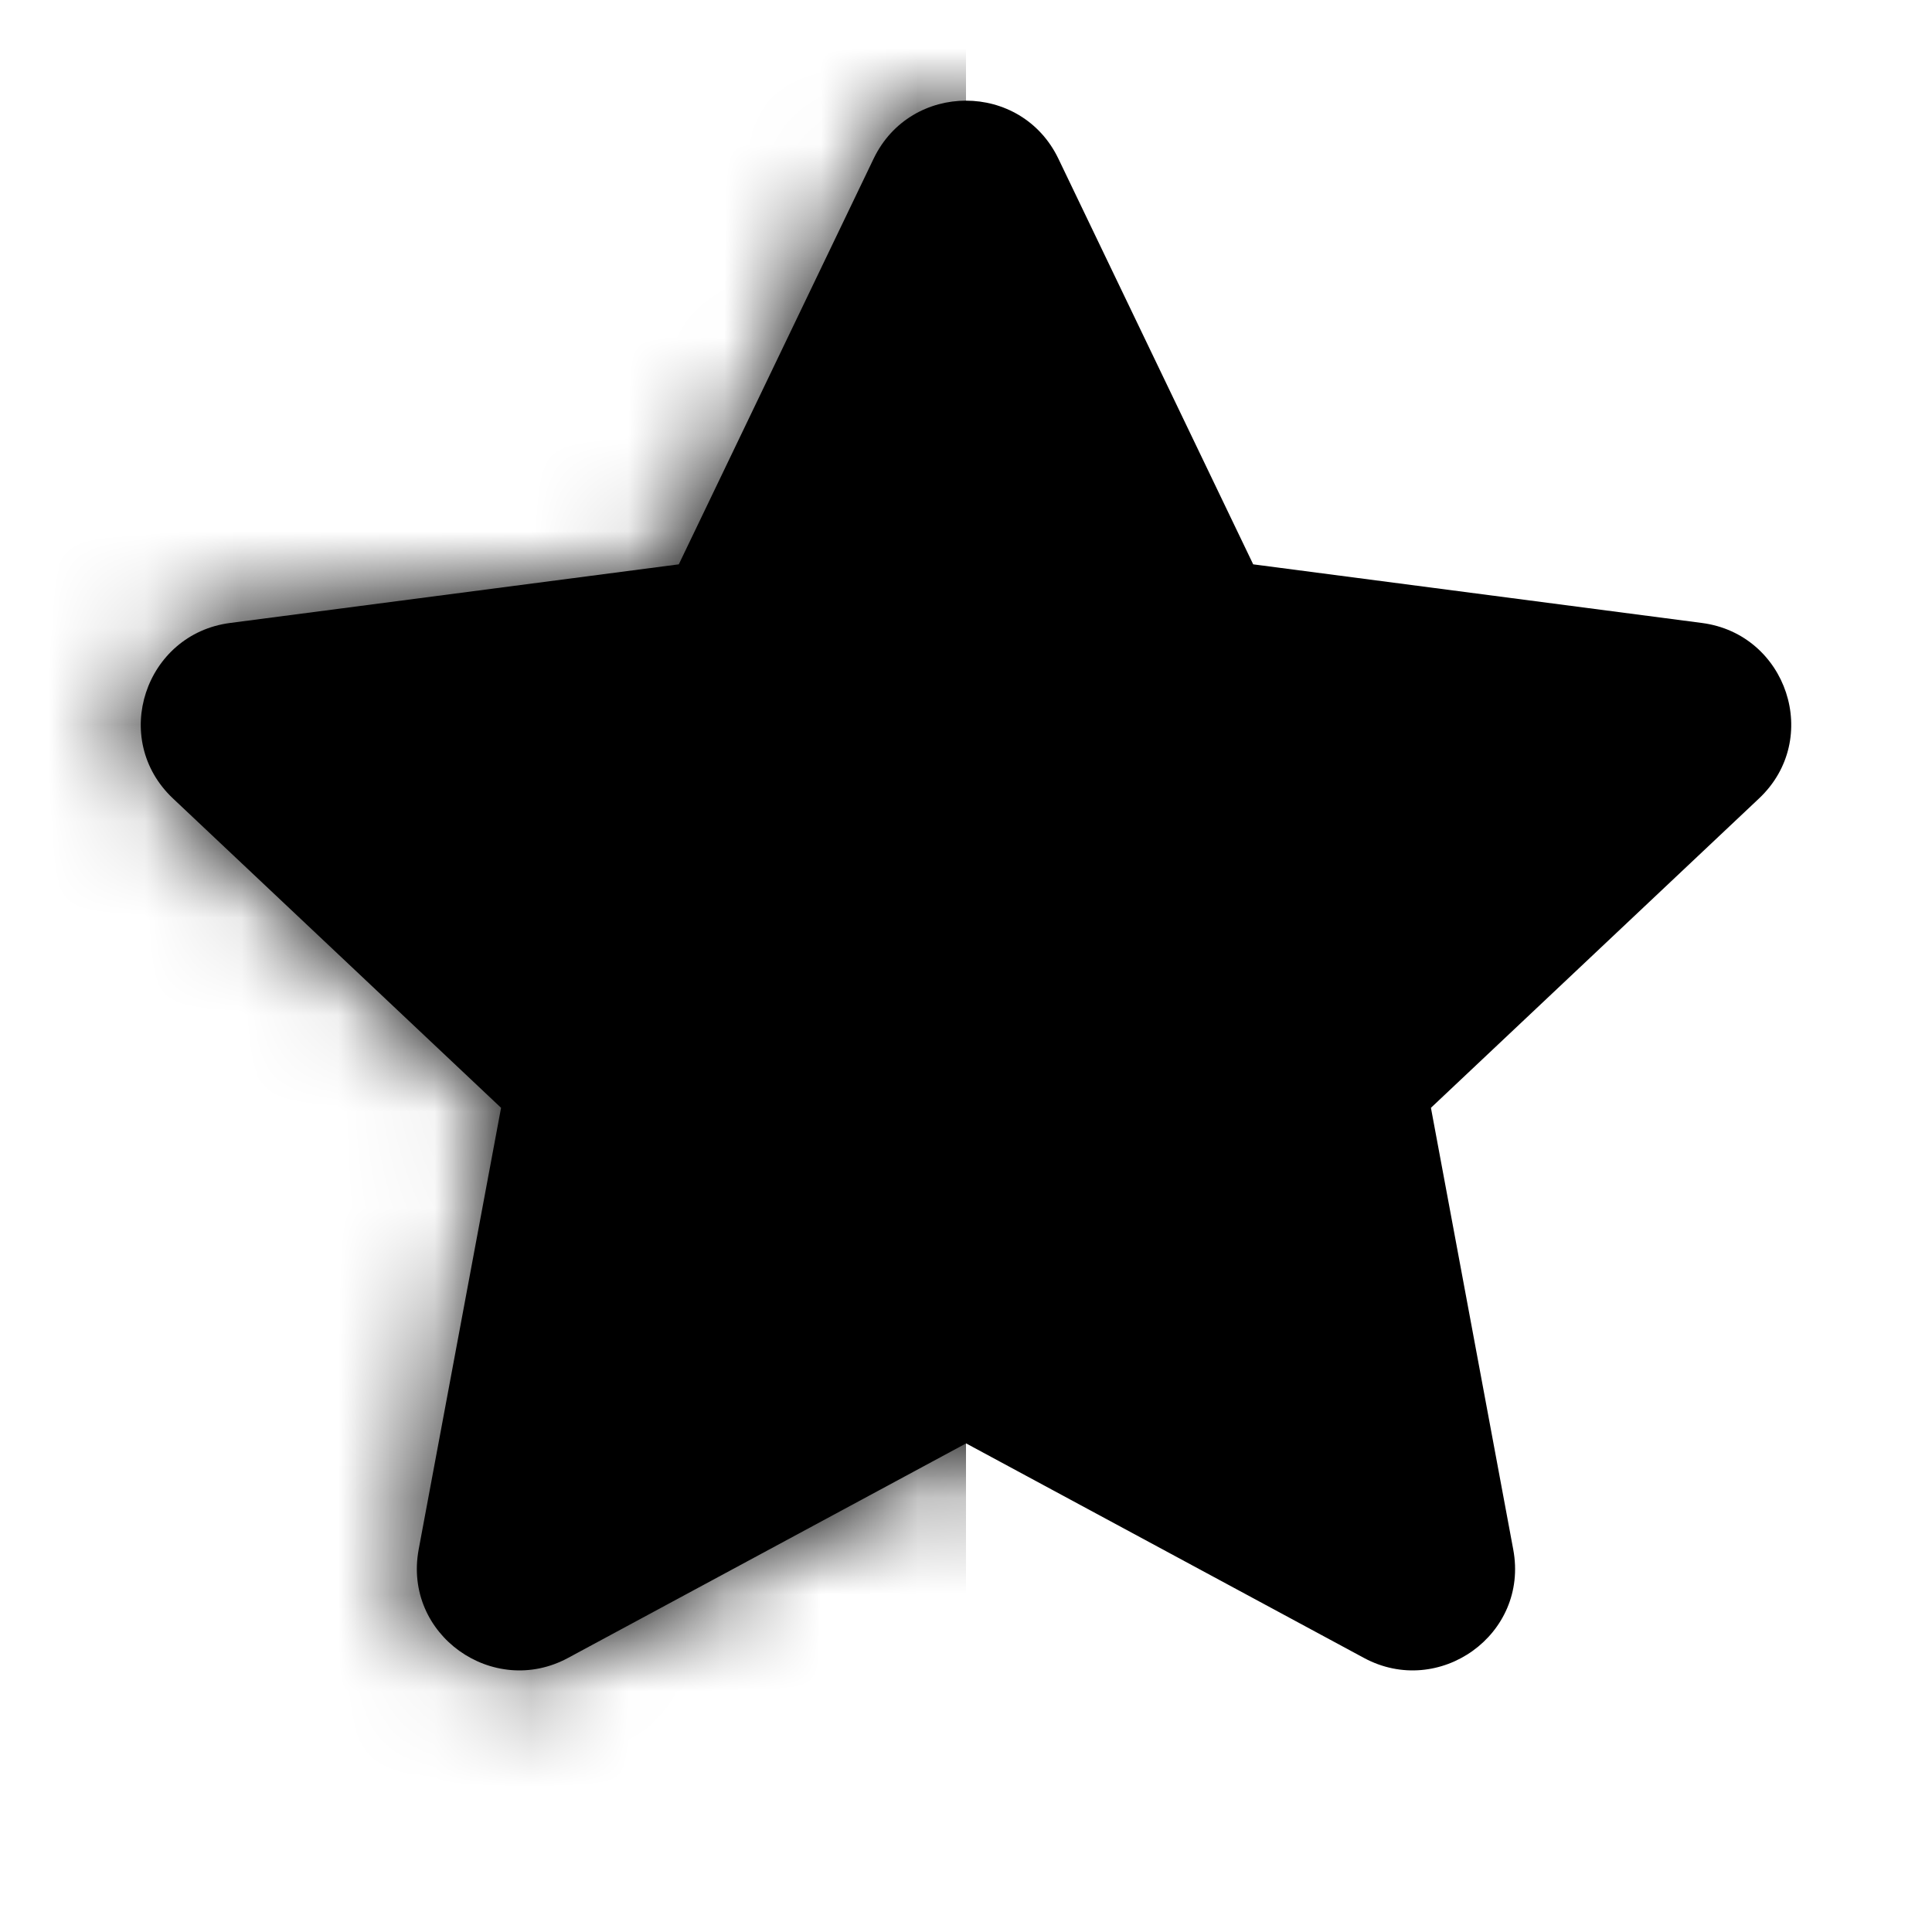 <svg xmlns="http://www.w3.org/2000/svg" fill="none" viewBox="0 0 20 20" height="20" width="20">
<path style="fill:#686B82;fill:color(display-p3 0.408 0.42 0.51);fill-opacity:0.24;" fill-opacity="0.24" fill="#686B82" d="M9.044 1.642C9.429 0.842 10.571 0.842 10.956 1.642L12.973 5.842L17.619 6.449C18.498 6.564 18.863 7.65 18.209 8.266L14.813 11.468L15.665 16.04C15.83 16.924 14.895 17.581 14.12 17.163L10.001 14.942L5.88 17.163C5.105 17.581 4.17 16.924 4.334 16.04L5.187 11.468L1.791 8.266C1.137 7.65 1.502 6.564 2.381 6.449L7.027 5.842L9.044 1.642Z"></path>
<mask height="20" width="20" y="0" x="0" maskUnits="userSpaceOnUse" style="mask-type:alpha" id="mask0_9457_5066">
<path style="fill:#DEDEE5;fill:color(display-p3 0.871 0.871 0.898);fill-opacity:1;" fill="#DEDEE5" d="M9.044 1.642C9.429 0.842 10.571 0.842 10.956 1.642L12.973 5.842L17.619 6.449C18.498 6.564 18.863 7.65 18.209 8.266L14.813 11.468L15.665 16.04C15.83 16.924 14.895 17.581 14.12 17.163L10.001 14.942L5.88 17.163C5.105 17.581 4.17 16.924 4.334 16.04L5.187 11.468L1.791 8.266C1.137 7.65 1.502 6.564 2.381 6.449L7.027 5.842L9.044 1.642Z"></path>
</mask>
<g mask="url(#mask0_9457_5066)">
<rect style="fill:#E0B33C;fill:color(display-p3 0.878 0.702 0.235);fill-opacity:1;" fill="#E0B33C" height="20" width="10"></rect>
</g>
</svg>
